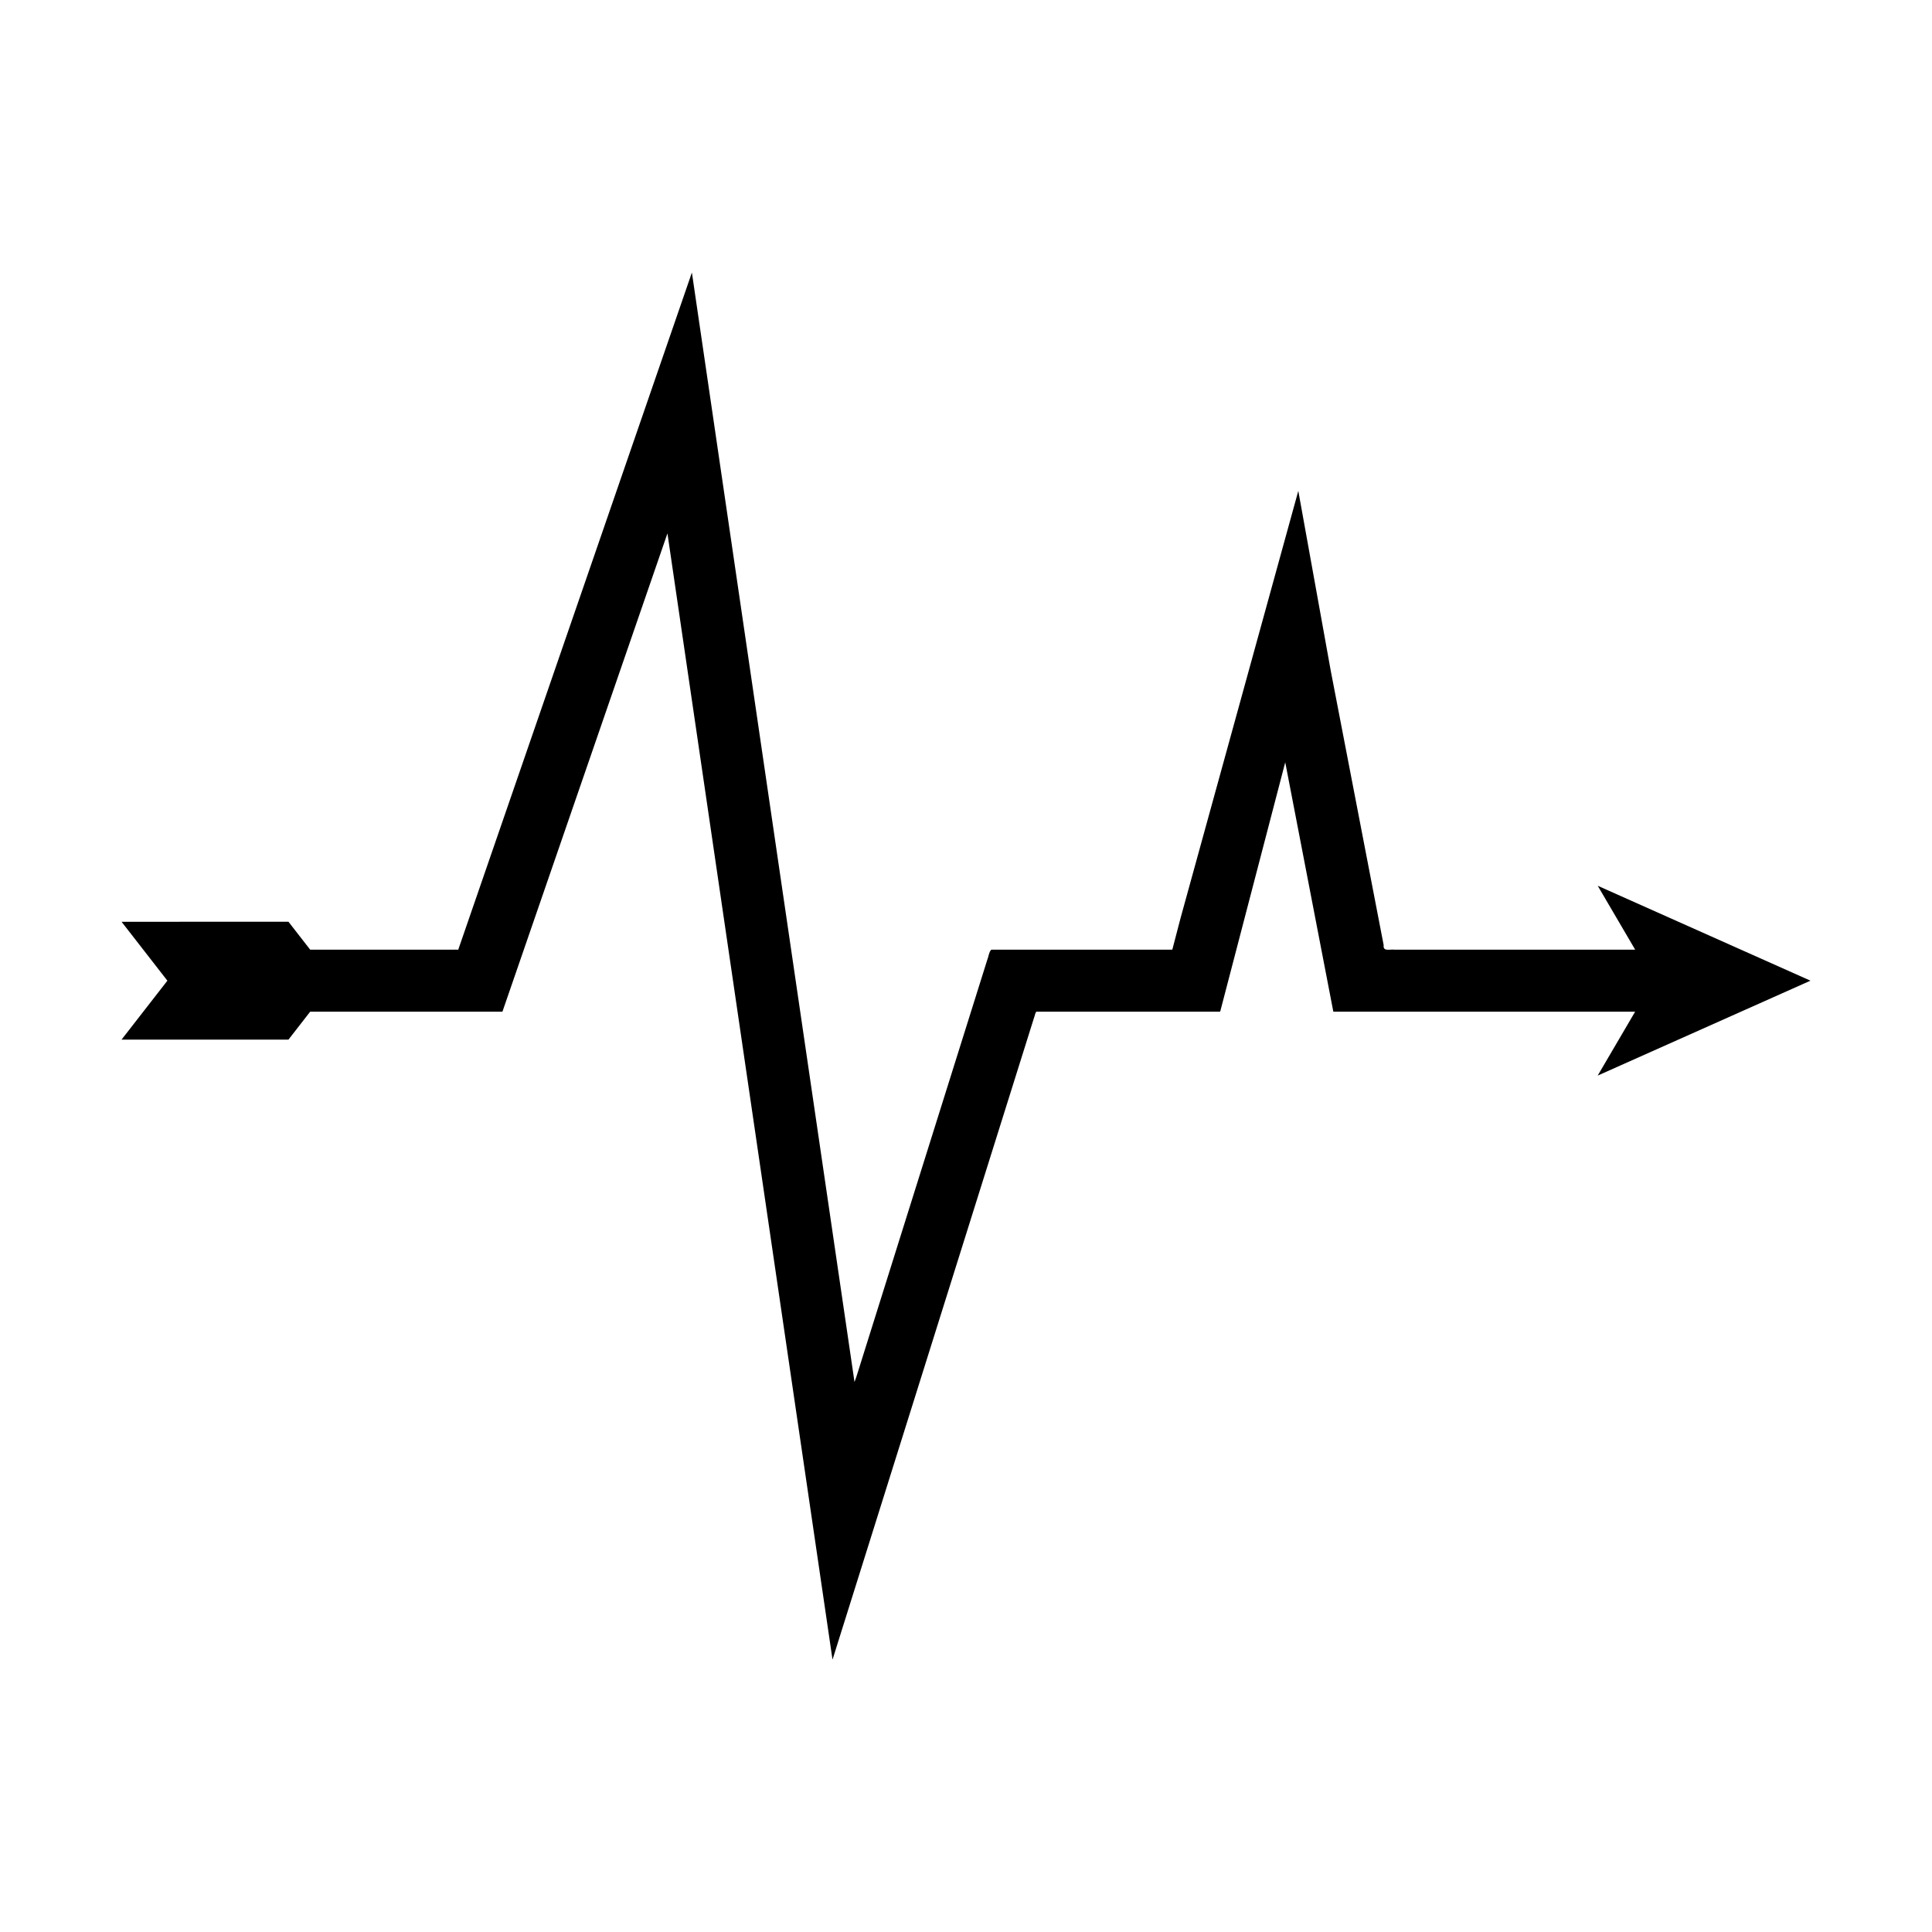 <?xml version="1.0" encoding="UTF-8"?>
<!-- Uploaded to: SVG Repo, www.svgrepo.com, Generator: SVG Repo Mixer Tools -->
<svg fill="#000000" width="800px" height="800px" version="1.1" viewBox="144 144 512 512" xmlns="http://www.w3.org/2000/svg">
 <path d="m623.79 403.89-56.379-25.152 9.93 16.941-59.949-0.004h-3.856c-1.133-0.184-3.082 0.621-2.852-1.215l-1.461-7.566-12.539-65.023-8.621-47.781-31.176 113.11-2.102 8.047c-0.07 0.133-0.031 0.41-0.188 0.43h-47.895c-0.629 0.586-0.719 1.898-1.105 2.812l-1.898 6.047-6.844 21.805-9.082 28.926-15.418 49.113c-0.633 1.926-1.301 4.34-1.902 5.867l-0.93-6.352-1.863-12.703-3.723-25.406-9.02-61.539-26.828-183.04-0.648-4.426-0.082-0.555-0.184 0.527-0.363 1.059-0.73 2.117-2.918 8.461-5.84 16.922-11.676 33.844-23.266 67.418-16.102 46.668-0.742 2.148c0 0.531-0.629 0.184-0.934 0.285h-38.402l-5.754-7.398-44.234 0.004 12.145 15.613-12.145 15.613h44.234l5.754-7.398h50.422c0.176-0.016 0.398 0.035 0.535-0.035l0.184-0.527 1.461-4.231 19.105-55.379 11.949-34.629 5.926-17.18 2.965-8.59 1.48-4.297 0.371-1.074 0.184-0.535 0.094-0.27 0.043 0.281 0.328 2.246 30.504 208.11 7.336 50.043 3.668 25.02 1.832 12.512c0.02 0.488 0.121-0.055 0.195-0.246l0.238-0.754 1.418-4.523 1.895-6.031 30.371-96.746 13.812-44.004 4.602-14.66 0.965-3.07c0.195-0.465 0.242-1.129 0.562-1.426h48.559c0.312-0.035 0.234-0.578 0.371-0.844l4.137-15.855 12.887-49.395 4.613 23.918 4.797 24.875 3.234 16.77 0.09 0.465c0.059 0.121 0.289 0.031 0.426 0.059h79.57l-9.93 16.941z"/>
</svg>